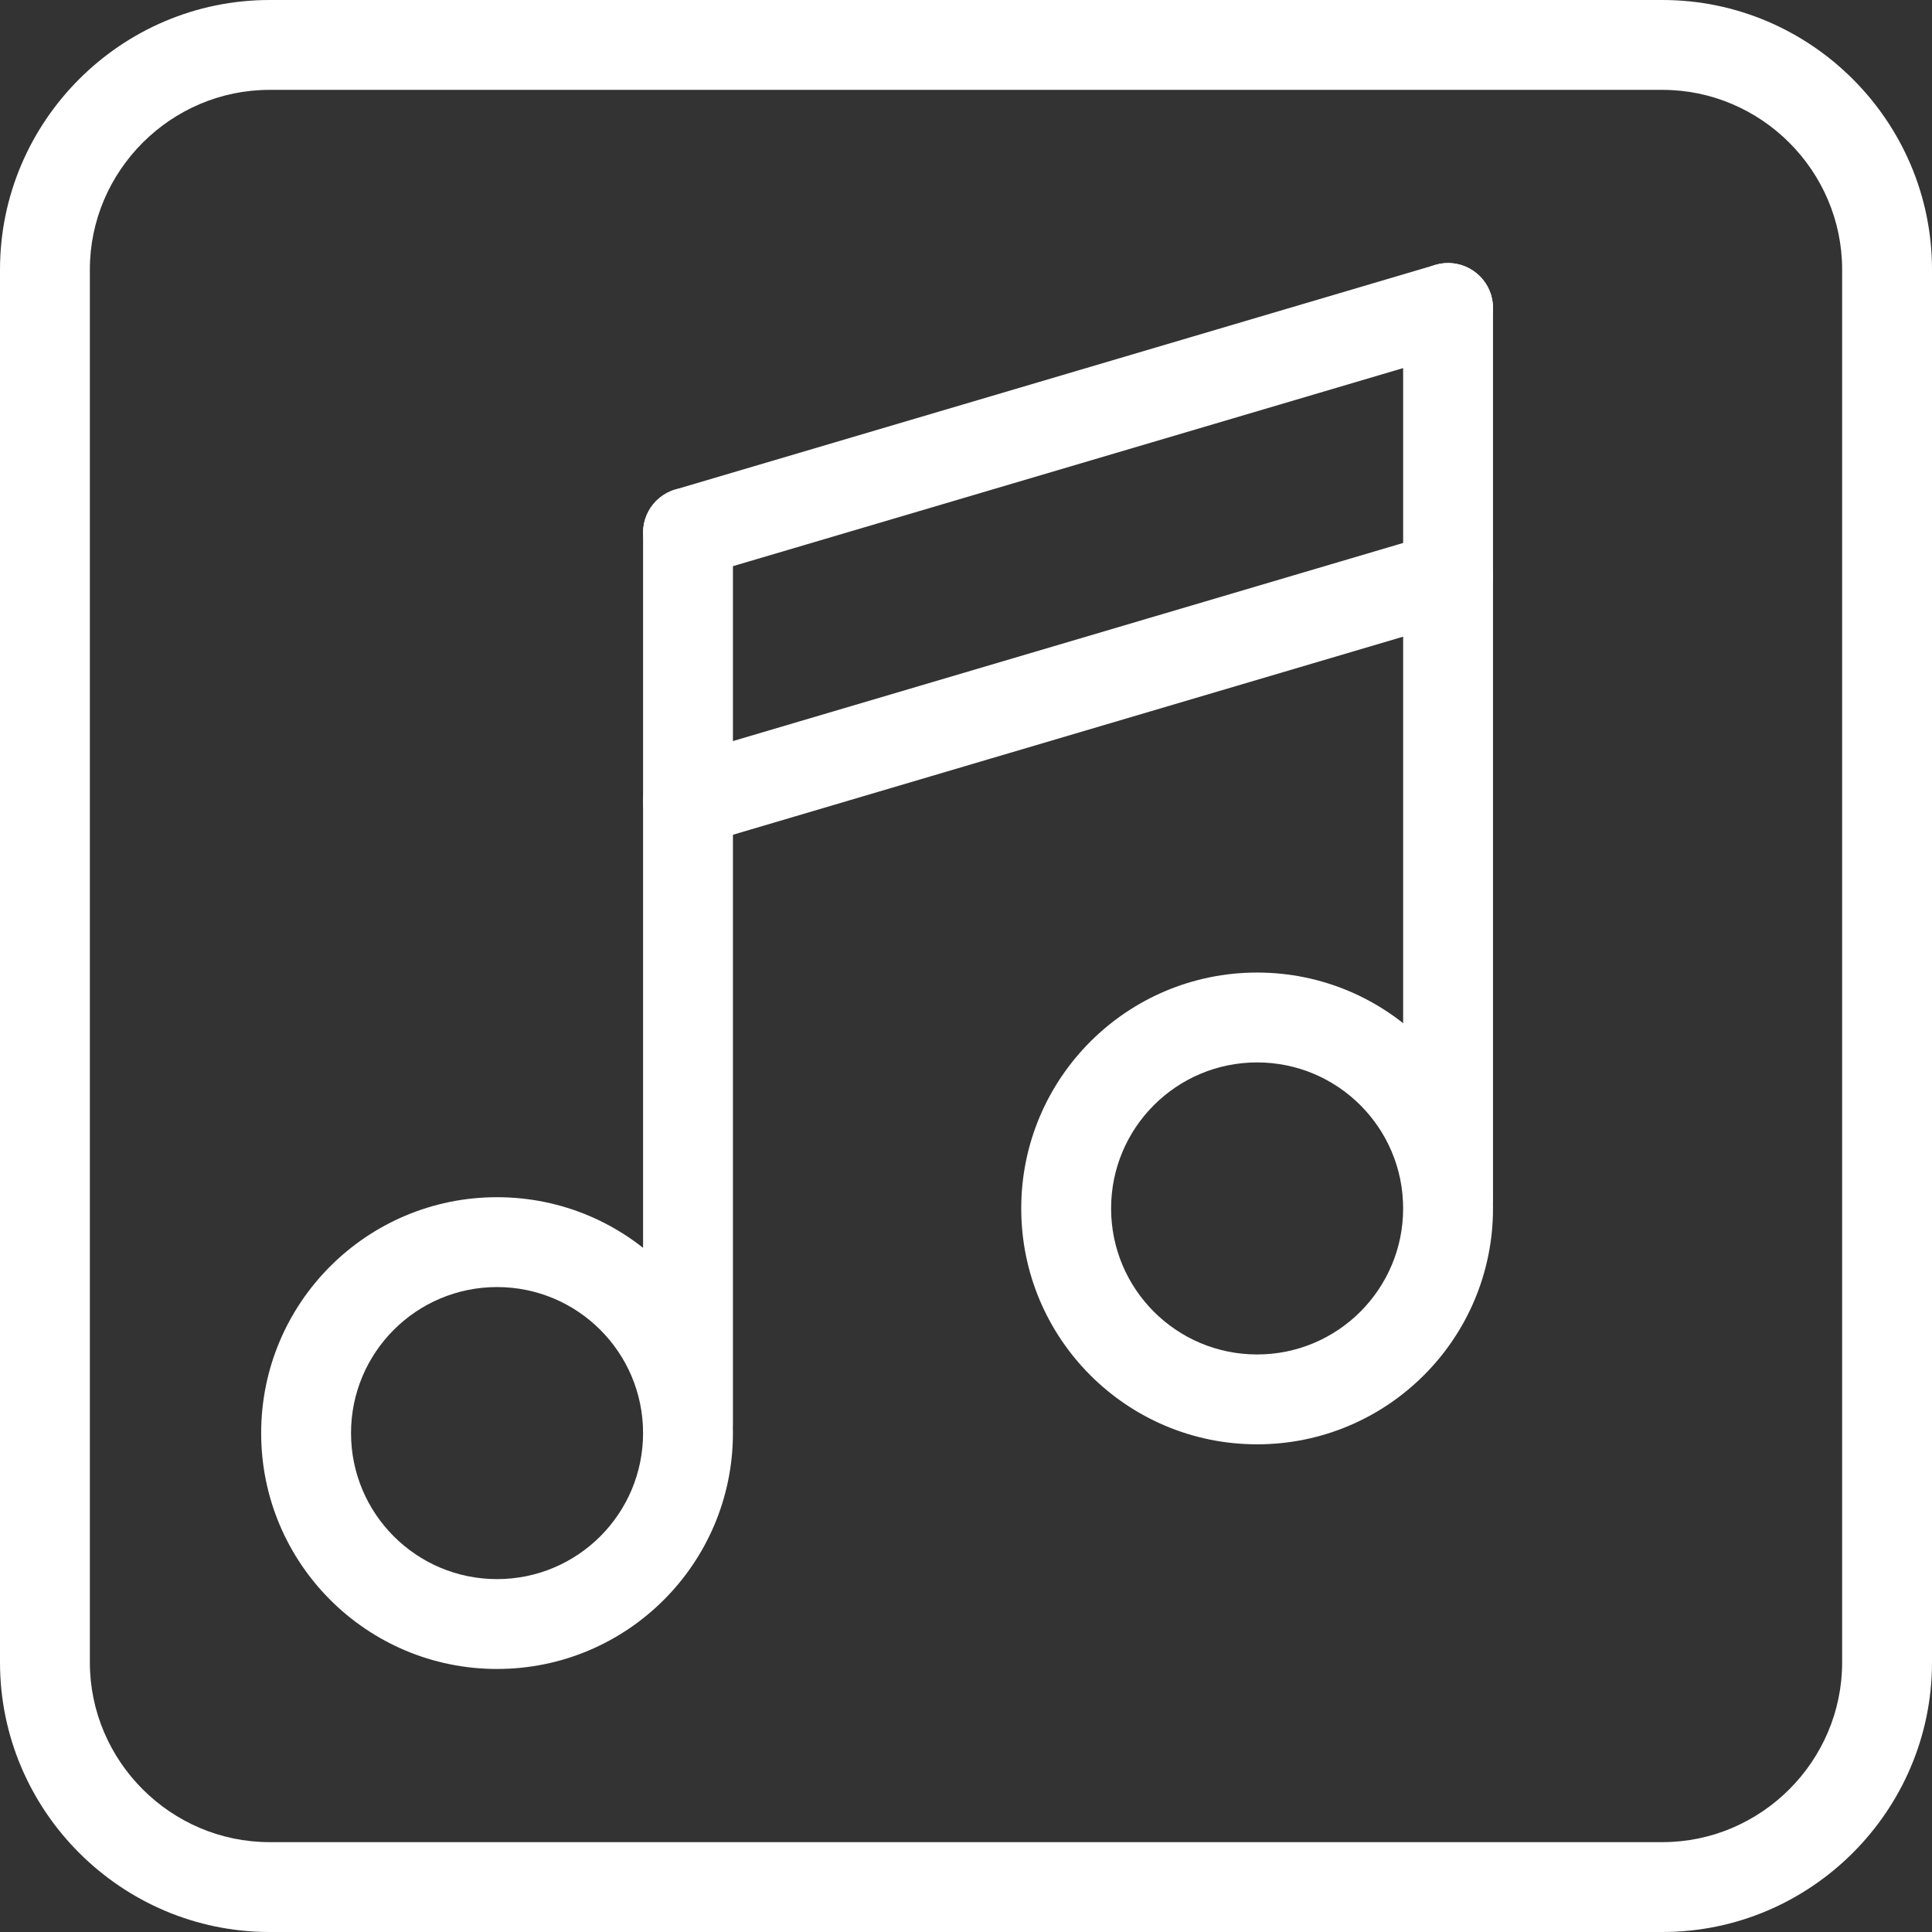 <?xml version="1.0" encoding="UTF-8"?> <svg xmlns="http://www.w3.org/2000/svg" width="688" height="688" viewBox="0 0 688 688" fill="none"><rect x="0" y="0" width="688" height="688" fill="#333333" stroke="none"/> <path d="M592 656C627.163 656 656 627.163 656 592V96C656 60.837 627.163 32 592 32H96C60.837 32 32 60.837 32 96V592C32 627.163 60.837 656 96 656H592ZM592 688H96C43.163 688 0 644.837 0 592V96C0 43.163 43.163 0 96 0H592C644.837 0 688 43.163 688 96V592C688 644.837 644.837 688 592 688Z" fill="white"></path> <path d="M229.002 510.333C229.002 481.618 205.717 458.333 177.002 458.333C148.281 458.333 125.002 481.615 125.002 510.333C125.002 539.052 148.281 562.333 177.002 562.333C205.717 562.333 229.002 539.049 229.002 510.333ZM261.002 510.333C261.002 556.722 223.39 594.333 177.002 594.333C130.608 594.333 93.002 556.725 93.002 510.333C93.002 463.942 130.608 426.333 177.002 426.333C223.39 426.333 261.002 463.945 261.002 510.333Z" fill="white"></path> <path d="M261.002 506.333V189.669C261.002 180.833 253.838 173.669 245.002 173.669C236.165 173.669 229.002 180.833 229.002 189.669V506.333C229.002 515.17 236.165 522.334 245.002 522.334C253.838 522.334 261.002 515.17 261.002 506.333ZM499.67 430.334C499.67 401.618 476.385 378.334 447.67 378.334C418.949 378.334 395.67 401.615 395.67 430.334C395.67 459.052 418.949 482.334 447.67 482.334C476.385 482.334 499.67 459.049 499.67 430.334ZM531.669 430.334C531.669 476.722 494.058 514.333 447.67 514.333C401.276 514.333 363.67 476.725 363.67 430.334C363.67 383.942 401.276 346.334 447.67 346.334C494.058 346.334 531.669 383.945 531.669 430.334Z" fill="white"></path> <path d="M531.67 426.334V109.669C531.67 100.833 524.506 93.669 515.67 93.669C506.833 93.669 499.67 100.833 499.67 109.669V426.334C499.67 435.17 506.833 442.334 515.67 442.334C524.506 442.334 531.67 435.17 531.67 426.334Z" fill="white"></path> <path d="M249.537 205.01L520.209 125.01C528.683 122.506 533.522 113.606 531.017 105.131C528.512 96.657 519.612 91.818 511.138 94.323L240.466 174.323C231.992 176.827 227.153 185.727 229.658 194.202C232.162 202.676 241.062 207.515 249.537 205.01ZM249.537 300.653L520.209 220.653C528.683 218.149 533.522 209.249 531.017 200.774C528.512 192.3 519.612 187.461 511.138 189.966L240.466 269.966C231.992 272.47 227.153 281.37 229.658 289.845C232.162 298.319 241.062 303.158 249.537 300.653Z" fill="white"></path> </svg> 